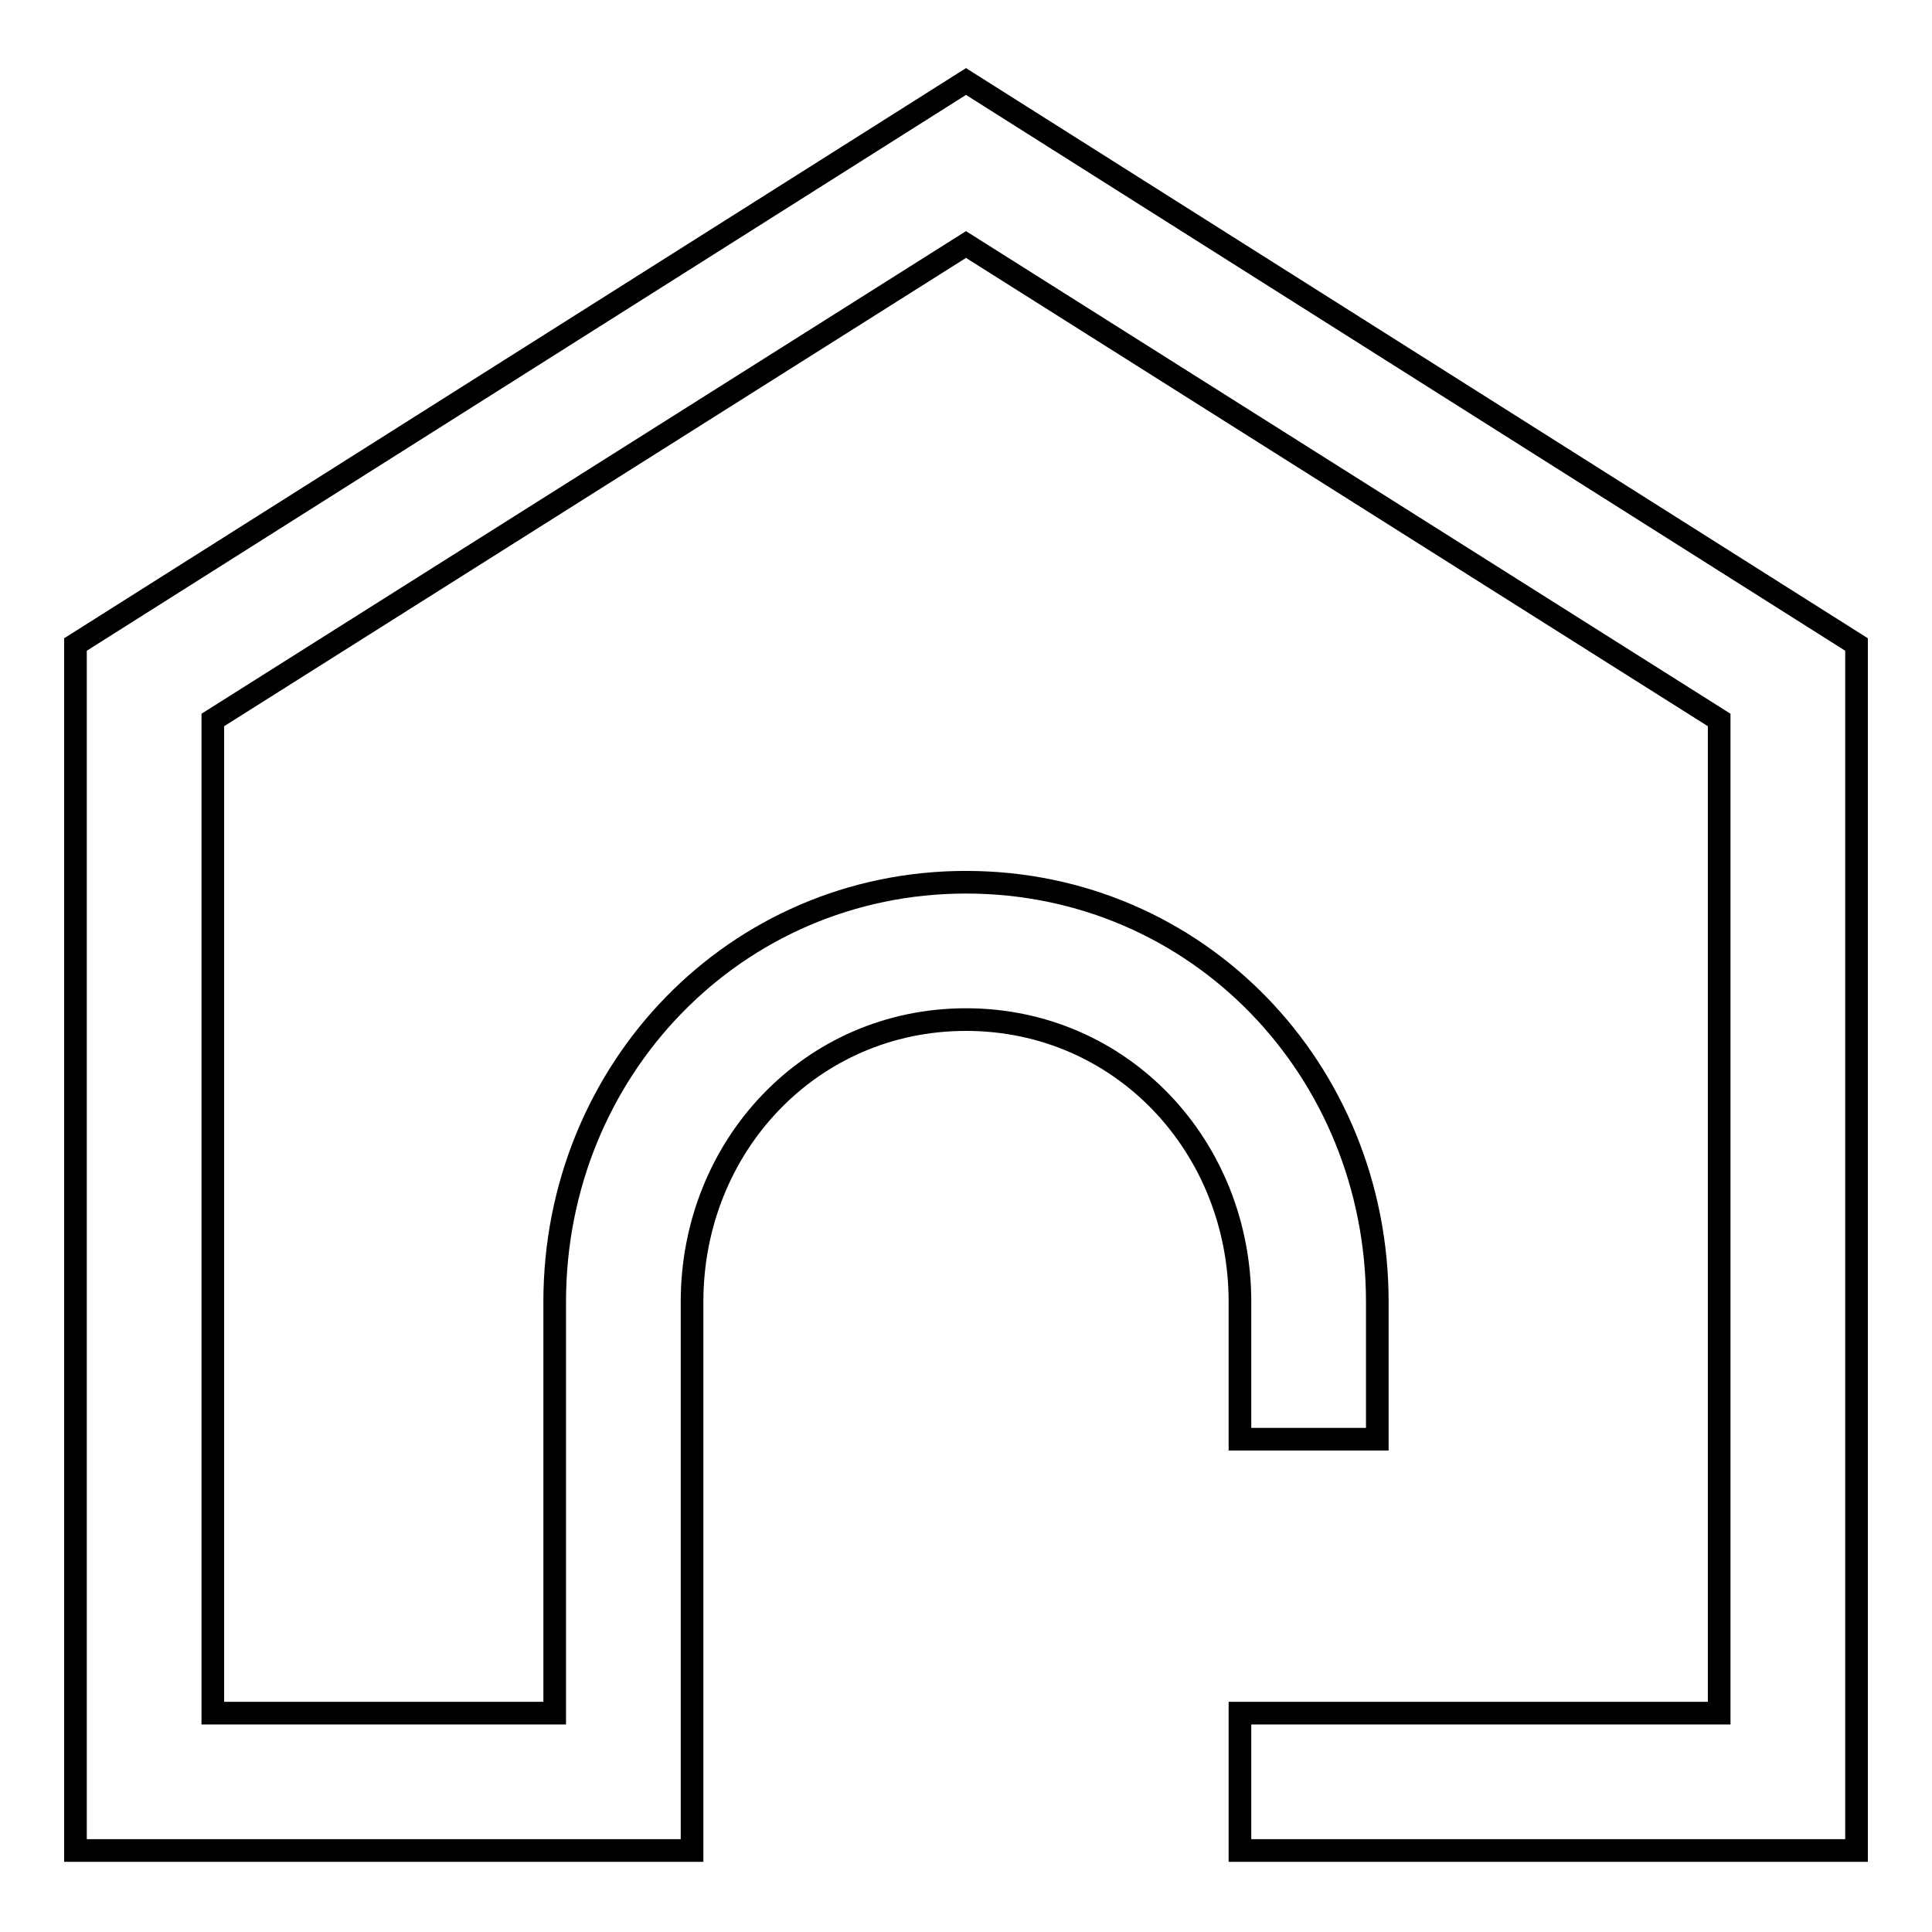 <?xml version="1.0" encoding="utf-8"?>
<!-- Svg Vector Icons : http://www.onlinewebfonts.com/icon -->
<!DOCTYPE svg PUBLIC "-//W3C//DTD SVG 1.1//EN" "http://www.w3.org/Graphics/SVG/1.1/DTD/svg11.dtd">
<svg version="1.1" xmlns="http://www.w3.org/2000/svg" xmlns:xlink="http://www.w3.org/1999/xlink" x="0px" y="0px" viewBox="0 0 256 256" enable-background="new 0 0 256 256" xml:space="preserve">
<g><g><path stroke-width="3" fill-opacity="0" stroke="#000000"  d="M246,85.4L128,10.8L10,85.4v159.8h81.7v-72.7c0-20.6,15.7-37.4,36.3-37.4c20.6,0,36.3,16.8,36.3,37.4v18.2h18.2v-18.2c0-30.7-23.8-55.6-54.5-55.6c-30.6,0-54.5,24.9-54.5,55.6V227H28.2V95.4l99.8-63l99.8,63V227h-63.5v18.2H246V85.4z"/></g></g>
</svg>